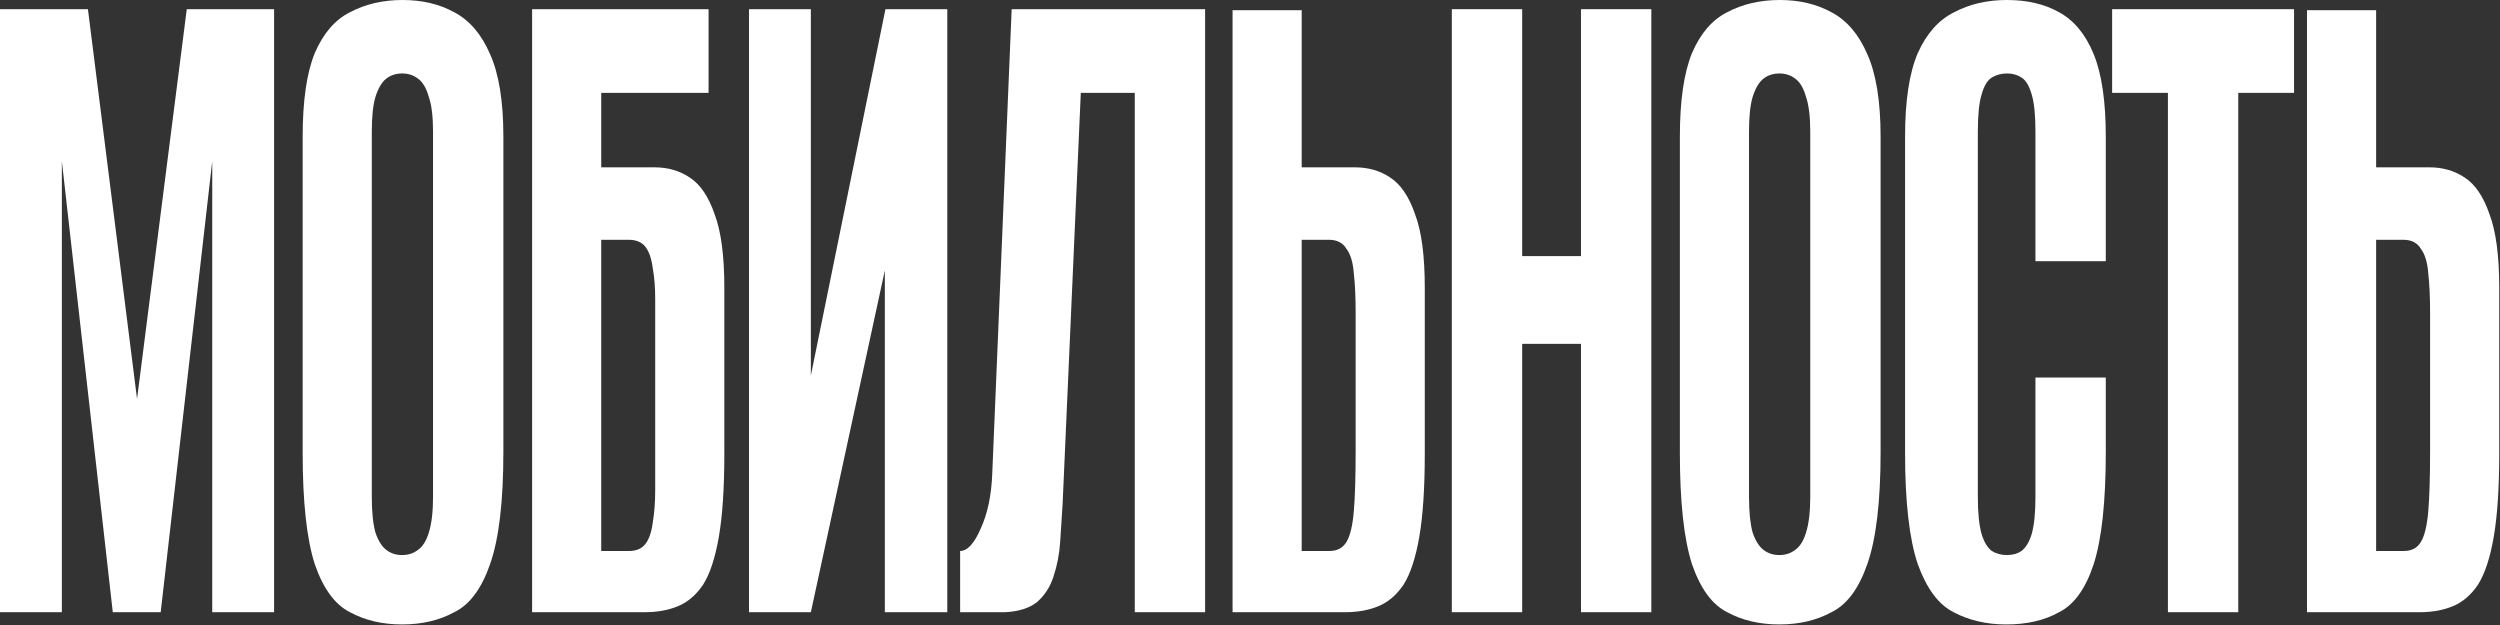 <?xml version="1.0" encoding="UTF-8"?> <svg xmlns="http://www.w3.org/2000/svg" width="304" height="76" viewBox="0 0 304 76" fill="none"><rect x="0" y="0" width="304" height="76" fill="#333333" stroke="none"/><path d="M0 74.443V1.117H10.692L16.665 48.512L22.711 1.117H33.329V74.443H25.808V19.603L19.54 74.443H13.715L7.521 19.603V74.443H0Z" fill="white"></path><path d="M48.897 75.932C46.489 75.932 44.375 75.436 42.556 74.443C40.737 73.534 39.312 71.59 38.279 68.612C37.296 65.552 36.804 61.044 36.804 55.088V16.626C36.804 12.242 37.296 8.85 38.279 6.452C39.312 4.053 40.737 2.399 42.556 1.489C44.424 0.496 46.562 0 48.971 0C51.331 0 53.42 0.496 55.239 1.489C57.107 2.481 58.557 4.177 59.589 6.576C60.671 8.975 61.211 12.325 61.211 16.626V54.964C61.211 61.002 60.671 65.552 59.589 68.612C58.557 71.59 57.107 73.534 55.239 74.443C53.42 75.436 51.306 75.932 48.897 75.932ZM48.897 67.495C49.635 67.495 50.274 67.288 50.815 66.875C51.404 66.461 51.847 65.758 52.142 64.766C52.486 63.69 52.658 62.243 52.658 60.423V16.005C52.658 14.186 52.486 12.779 52.142 11.787C51.847 10.712 51.404 9.967 50.815 9.554C50.274 9.14 49.635 8.933 48.897 8.933C48.16 8.933 47.521 9.14 46.98 9.554C46.439 9.967 45.997 10.712 45.653 11.787C45.358 12.779 45.211 14.186 45.211 16.005V60.423C45.211 62.243 45.358 63.69 45.653 64.766C45.997 65.758 46.439 66.461 46.98 66.875C47.521 67.288 48.16 67.495 48.897 67.495Z" fill="white"></path><path d="M64.704 74.443V1.117H86.162V11.291H73.11V20.348H79.599C81.221 20.348 82.647 20.761 83.876 21.589C85.154 22.416 86.162 23.905 86.899 26.055C87.685 28.123 88.079 31.101 88.079 34.988V55.212C88.079 59.348 87.857 62.698 87.415 65.262C86.973 67.826 86.334 69.77 85.498 71.093C84.662 72.334 83.654 73.203 82.475 73.699C81.295 74.195 79.943 74.443 78.419 74.443H64.704ZM76.502 66.999C77.387 66.999 78.05 66.71 78.493 66.13C78.935 65.552 79.23 64.683 79.378 63.525C79.574 62.367 79.673 61.044 79.673 59.555V36.353C79.673 34.947 79.574 33.706 79.378 32.631C79.23 31.473 78.935 30.605 78.493 30.026C78.05 29.447 77.362 29.157 76.428 29.157H73.11V66.999H76.502Z" fill="white"></path><path d="M91.079 74.443V1.117H98.6V45.659L107.67 1.117H115.191V74.443H107.596V32.879L98.6 74.443H91.079Z" fill="white"></path><path d="M116.751 74.443V66.999C117.636 66.999 118.472 66.089 119.258 64.269C120.094 62.45 120.561 60.216 120.659 57.569L123.019 1.117H146.541V74.443H137.988V11.291H131.425L129.213 61.292C129.115 62.781 129.016 64.311 128.918 65.882C128.82 67.371 128.549 68.777 128.107 70.101C127.714 71.341 127.05 72.376 126.116 73.203C125.182 73.947 123.879 74.361 122.208 74.443H116.751Z" fill="white"></path><path d="M149.879 74.443V1.241H158.285V20.348H164.774C166.396 20.348 167.821 20.761 169.05 21.589C170.328 22.416 171.336 23.905 172.073 26.055C172.86 28.123 173.253 31.101 173.253 34.988V55.212C173.253 59.348 173.032 62.698 172.59 65.262C172.147 67.826 171.508 69.77 170.672 71.093C169.837 72.334 168.829 73.203 167.649 73.699C166.47 74.195 165.118 74.443 163.594 74.443H149.879ZM158.285 66.999H161.677C162.611 66.999 163.299 66.627 163.741 65.882C164.184 65.138 164.479 63.897 164.626 62.16C164.774 60.423 164.847 57.942 164.847 54.716V38.09C164.847 36.188 164.774 34.575 164.626 33.251C164.528 31.928 164.233 30.935 163.741 30.274C163.299 29.529 162.586 29.157 161.603 29.157H158.285V66.999Z" fill="white"></path><path d="M176.542 74.443V1.117H185.096V31.142H192.248V1.117H200.802V74.443H192.248V41.812H185.096V74.443H176.542Z" fill="white"></path><path d="M216.366 75.932C213.958 75.932 211.844 75.436 210.025 74.443C208.206 73.534 206.781 71.59 205.748 68.612C204.765 65.552 204.273 61.044 204.273 55.088V16.626C204.273 12.242 204.765 8.85 205.748 6.452C206.781 4.053 208.206 2.399 210.025 1.489C211.893 0.496 214.031 0 216.44 0C218.8 0 220.889 0.496 222.708 1.489C224.576 2.481 226.026 4.177 227.058 6.576C228.14 8.975 228.68 12.325 228.68 16.626V54.964C228.68 61.002 228.14 65.552 227.058 68.612C226.026 71.59 224.576 73.534 222.708 74.443C220.889 75.436 218.775 75.932 216.366 75.932ZM216.366 67.495C217.104 67.495 217.743 67.288 218.283 66.875C218.873 66.461 219.316 65.758 219.611 64.766C219.955 63.69 220.127 62.243 220.127 60.423V16.005C220.127 14.186 219.955 12.779 219.611 11.787C219.316 10.712 218.873 9.967 218.283 9.554C217.743 9.14 217.104 8.933 216.366 8.933C215.629 8.933 214.99 9.14 214.449 9.554C213.908 9.967 213.466 10.712 213.122 11.787C212.827 12.779 212.679 14.186 212.679 16.005V60.423C212.679 62.243 212.827 63.69 213.122 64.766C213.466 65.758 213.908 66.461 214.449 66.875C214.99 67.288 215.629 67.495 216.366 67.495Z" fill="white"></path><path d="M243.971 75.932C241.562 75.932 239.424 75.436 237.556 74.443C235.737 73.534 234.287 71.59 233.205 68.612C232.173 65.552 231.657 61.044 231.657 55.088V16.626C231.657 12.242 232.173 8.85 233.205 6.452C234.287 4.053 235.762 2.399 237.63 1.489C239.498 0.496 241.636 0 244.045 0C246.503 0 248.616 0.496 250.386 1.489C252.205 2.481 253.606 4.177 254.589 6.576C255.572 8.975 256.064 12.325 256.064 16.626V31.762H247.51V16.005C247.51 14.02 247.363 12.531 247.068 11.539C246.773 10.463 246.355 9.76 245.814 9.429C245.323 9.099 244.733 8.933 244.045 8.933C243.356 8.933 242.742 9.099 242.201 9.429C241.661 9.76 241.243 10.463 240.948 11.539C240.653 12.531 240.505 14.02 240.505 16.005V60.423C240.505 62.326 240.653 63.815 240.948 64.89C241.243 65.882 241.661 66.585 242.201 66.999C242.742 67.33 243.356 67.495 244.045 67.495C244.733 67.495 245.323 67.33 245.814 66.999C246.355 66.585 246.773 65.882 247.068 64.89C247.363 63.815 247.51 62.326 247.51 60.423V45.907H256.064V54.964C256.064 61.002 255.572 65.552 254.589 68.612C253.606 71.59 252.205 73.534 250.386 74.443C248.616 75.436 246.478 75.932 243.971 75.932Z" fill="white"></path><path d="M263.619 74.443V11.291H256.835V1.117H278.956V11.291H272.172V74.443H263.619Z" fill="white"></path><path d="M280.531 74.443V1.241H288.937V20.348H295.426C297.048 20.348 298.474 20.761 299.703 21.589C300.981 22.416 301.989 23.905 302.726 26.055C303.512 28.123 303.906 31.101 303.906 34.988V55.212C303.906 59.348 303.685 62.698 303.242 65.262C302.8 67.826 302.161 69.77 301.325 71.093C300.489 72.334 299.482 73.203 298.302 73.699C297.122 74.195 295.77 74.443 294.246 74.443H280.531ZM288.937 66.999H292.329C293.263 66.999 293.951 66.627 294.394 65.882C294.836 65.138 295.131 63.897 295.279 62.16C295.426 60.423 295.5 57.942 295.5 54.716V38.09C295.5 36.188 295.426 34.575 295.279 33.251C295.18 31.928 294.885 30.935 294.394 30.274C293.951 29.529 293.238 29.157 292.255 29.157H288.937V66.999Z" fill="white"></path></svg> 